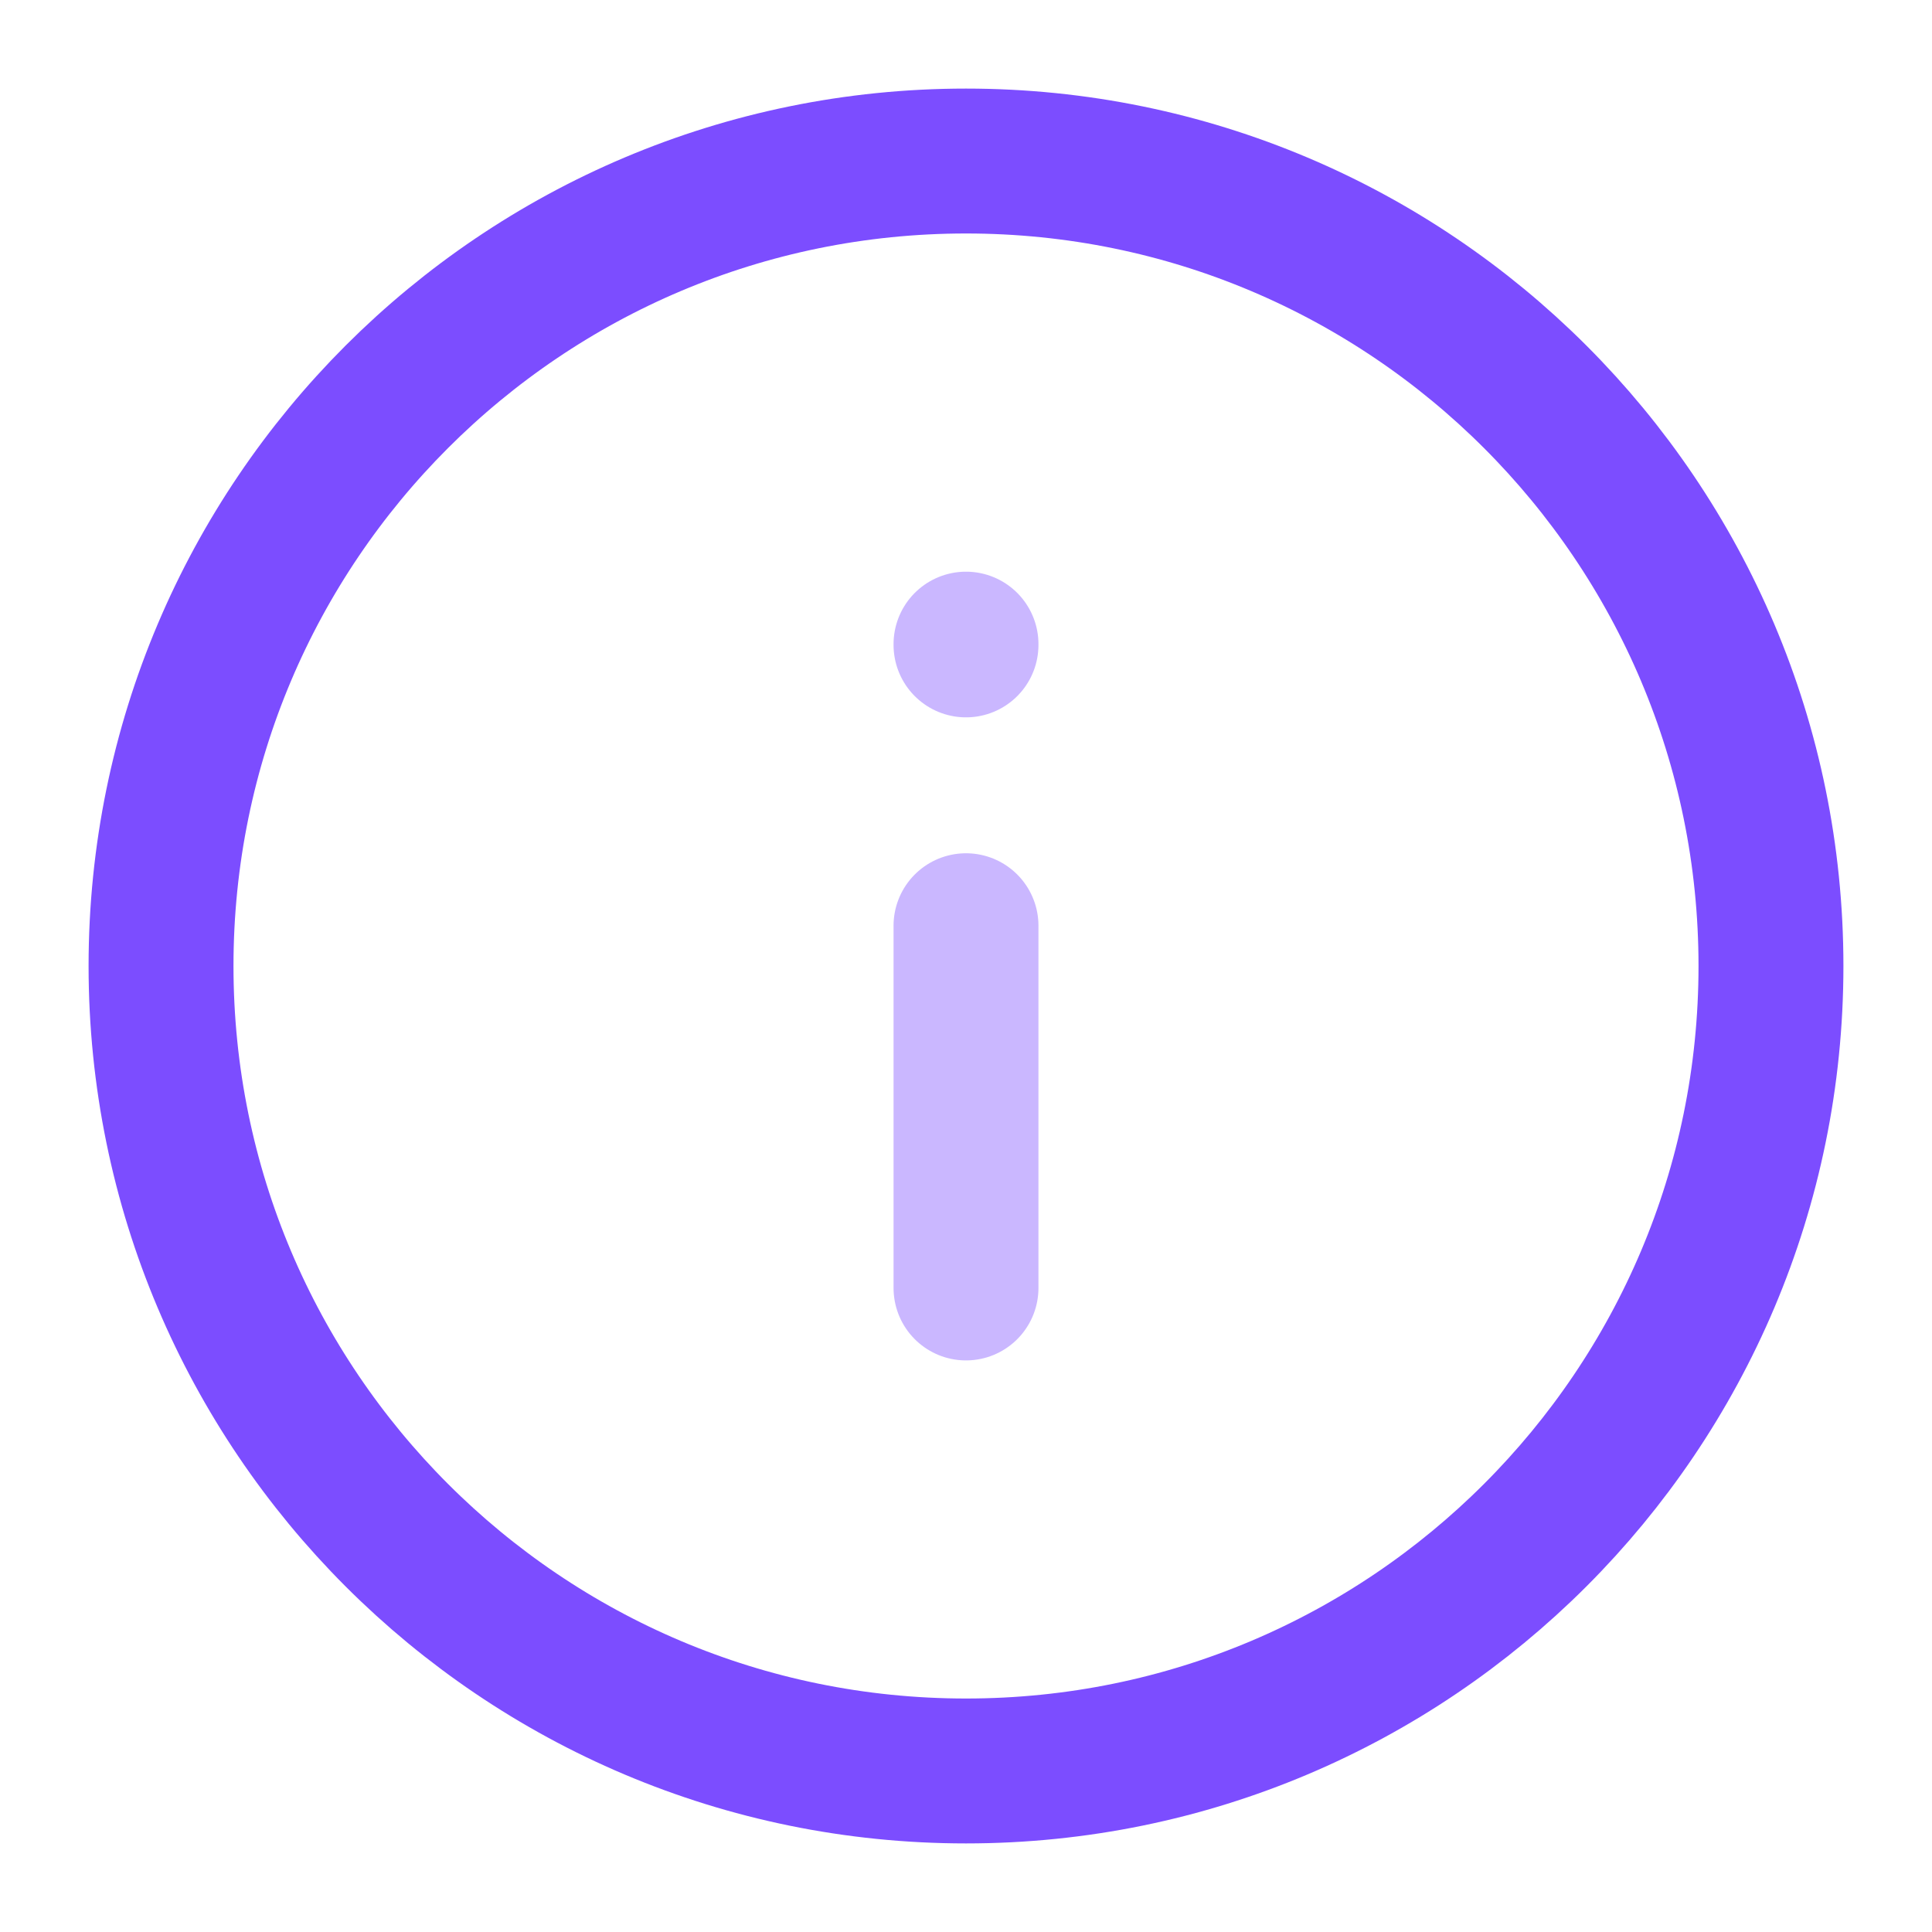 <svg xmlns="http://www.w3.org/2000/svg" width="20" height="20" viewBox="0 0 20 20" fill="none">
<g clip-path="url(#clip0_6232_6194)">
<path d="M10 18.333C14.602 18.333 18.333 14.602 18.333 10C18.333 5.398 14.602 1.667 10 1.667C5.398 1.667 1.667 5.398 1.667 10C1.667 14.602 5.398 18.333 10 18.333Z" stroke="#7C4DFF" stroke-width="1.5" stroke-linecap="round" stroke-linejoin="round"/>
<path opacity="0.4" d="M10 13.333V9.583" stroke="#7C4DFF" stroke-width="1.5" stroke-linecap="round" stroke-linejoin="round"/>
<path opacity="0.4" d="M10 6.676V6.668" stroke="#7C4DFF" stroke-width="1.5" stroke-linecap="round" stroke-linejoin="round"/>
</g>
<defs>
<clipPath id="clip0_6232_6194">
<rect width="20" height="20" fill="white"/>
</clipPath>
</defs>
</svg>